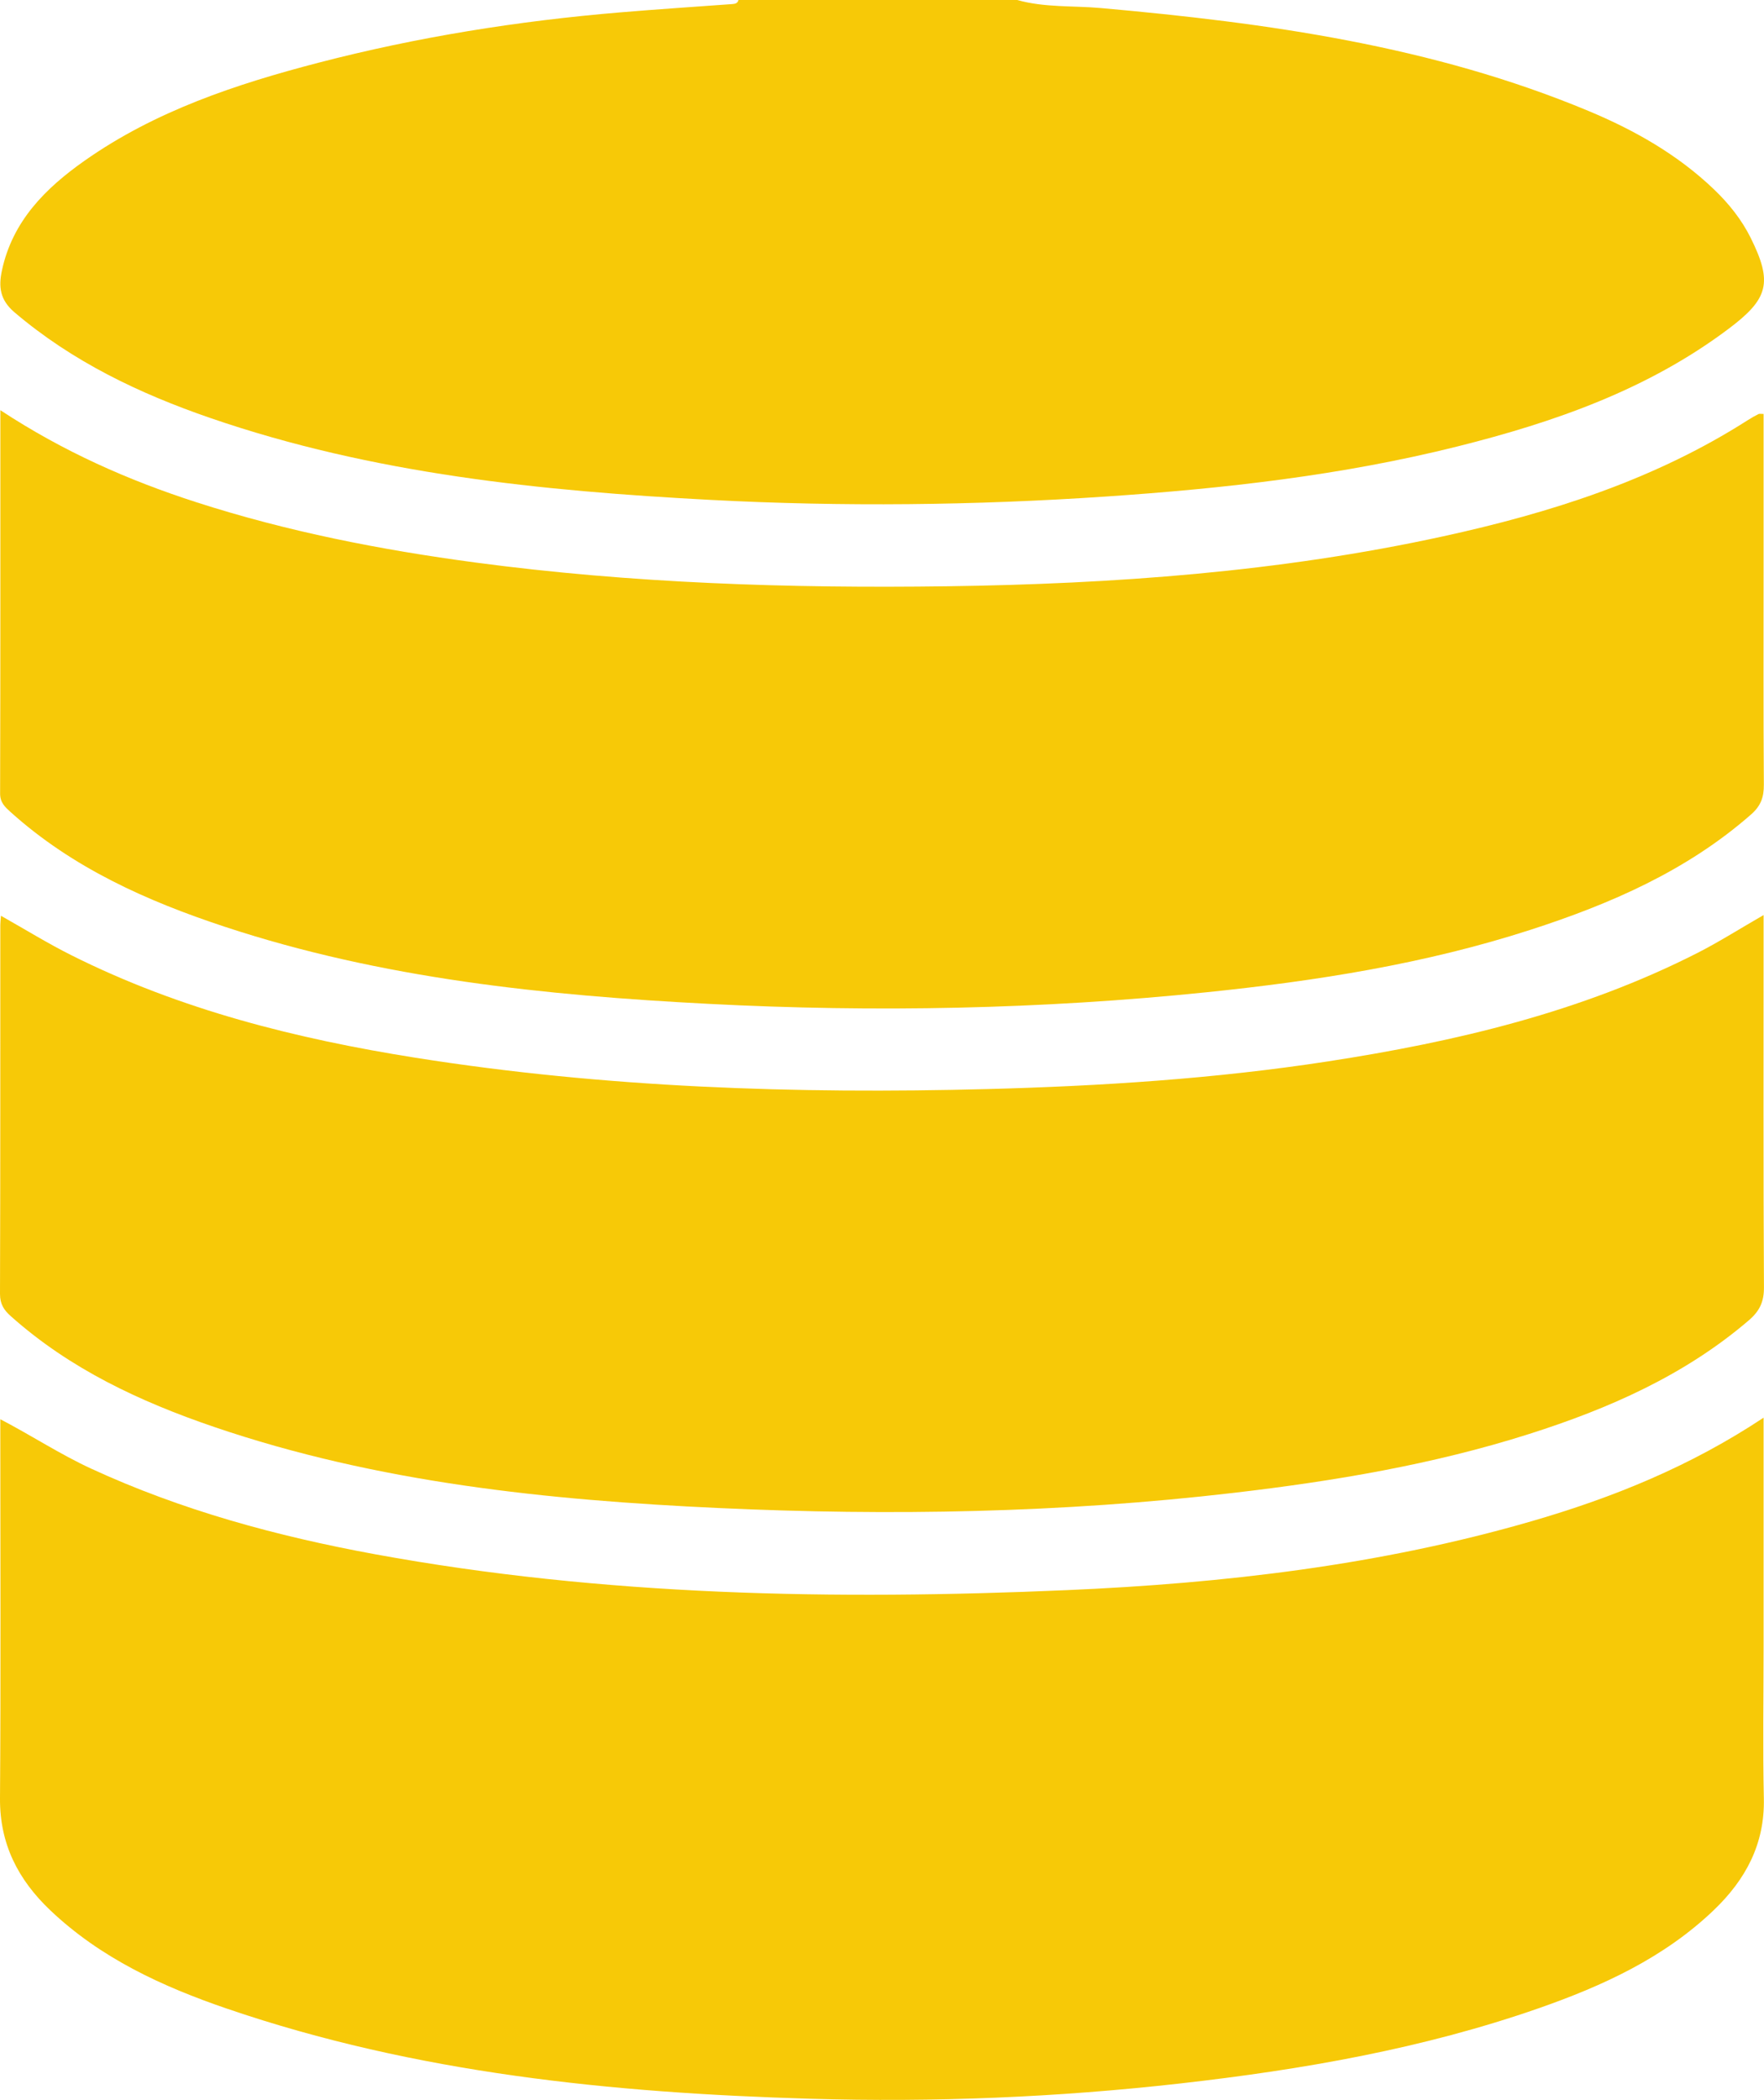 <?xml version="1.0" encoding="UTF-8"?>
<svg id="Warstwa_1" data-name="Warstwa 1" xmlns="http://www.w3.org/2000/svg" viewBox="0 0 343.39 408.75">
  <defs>
    <style>
      .cls-1 {
        fill: #f7c907;
        stroke-width: 0px;
      }
    </style>
  </defs>
  <path class="cls-1" d="m198.02,0c5.34,1.51,10.87,1.08,16.3,1.57,32.42,2.89,64.5,7.36,94.84,20,8.97,3.74,17.37,8.48,24.48,15.28,2.91,2.79,5.38,5.87,7.17,9.47,4.3,8.68,3.46,11.84-4.28,17.66-15.77,11.87-33.96,18.2-52.8,22.92-22.45,5.62-45.34,8.19-68.41,9.75-25.65,1.73-51.3,2.01-76.94.66-33.02-1.74-65.83-5.07-97.37-15.92-13.86-4.77-26.93-11-38.23-20.63C-.04,58.34-.29,55.78.37,52.67c2.05-9.63,8.49-16.04,16.11-21.4,13.75-9.67,29.45-14.88,45.51-19.06,19.27-5.01,38.89-8.14,58.74-9.8,7.28-.61,14.57-1.09,21.85-1.62.57-.04,1.02-.17,1.17-.79h54.27Z"/>
  <path class="cls-1" d="m343.31,275.96c0,15.36,0,29.96,0,44.56,0,9.84-.17,19.68.05,29.52.2,8.89-3.53,15.82-9.74,21.77-9.71,9.3-21.64,14.75-34.05,19.09-22.6,7.89-46.04,11.96-69.79,14.65-23.96,2.71-47.98,3.69-72.04,2.98-38.54-1.13-76.75-4.95-113.53-17.53-12.58-4.3-24.6-9.82-34.44-19.17C3.54,365.9-.06,358.96,0,350.06c.17-23.54.06-47.07.06-70.61,0-.91,0-1.82,0-3.19,6.16,3.21,11.65,6.83,17.63,9.59,17.66,8.15,36.22,13.18,55.27,16.68,44.57,8.17,89.55,8.95,134.61,7,30.63-1.32,61.06-4.85,90.65-13.44,15.67-4.55,30.72-10.6,45.1-20.14Z"/>
  <path class="cls-1" d="m.06,79.84c12.32,8.1,24.97,13.67,38.22,17.94,17.69,5.7,35.82,9.25,54.22,11.71,30.51,4.07,61.16,5.05,91.88,4.63,32.44-.45,64.75-2.78,96.5-9.71,20.84-4.55,41.14-10.98,59.36-22.63.67-.43,1.36-.82,2.07-1.18.2-.1.5-.02,1-.02v29.85c0,14.1-.05,28.19.05,42.29.02,2.44-.57,4.13-2.48,5.81-12.52,10.99-27.41,17.44-42.98,22.47-20.5,6.63-41.68,9.95-63.06,12.15-32.2,3.31-64.49,3.93-96.77,2.26-31.94-1.65-63.71-4.91-94.33-15.02-15.18-5.01-29.63-11.47-41.7-22.34-1.07-.97-2.03-1.83-2.02-3.6.07-24.59.05-49.19.05-74.6Z"/>
  <path class="cls-1" d="m.19,178.26c4.77,2.69,9.13,5.39,13.71,7.68,21.15,10.61,43.83,16.28,67.03,19.96,36.86,5.84,74,7.06,111.26,6.09,22.2-.58,44.34-2.01,66.27-5.38,24.9-3.83,49.34-9.59,72.02-21.14,4.21-2.15,8.22-4.7,12.83-7.35v4.26c0,22.74-.06,45.48.07,68.22.02,2.82-.88,4.64-2.95,6.41-12.52,10.72-27.26,17.19-42.73,22.11-18.74,5.96-38.04,9.19-57.55,11.47-33.37,3.9-66.84,4.5-100.32,2.95-33.28-1.54-66.38-4.94-98.2-15.8-14.38-4.91-27.99-11.26-39.49-21.51C.77,255.03,0,253.85,0,251.87c.08-23.94.05-47.88.06-71.81,0-.48.07-.97.13-1.8Z"/>
</svg>